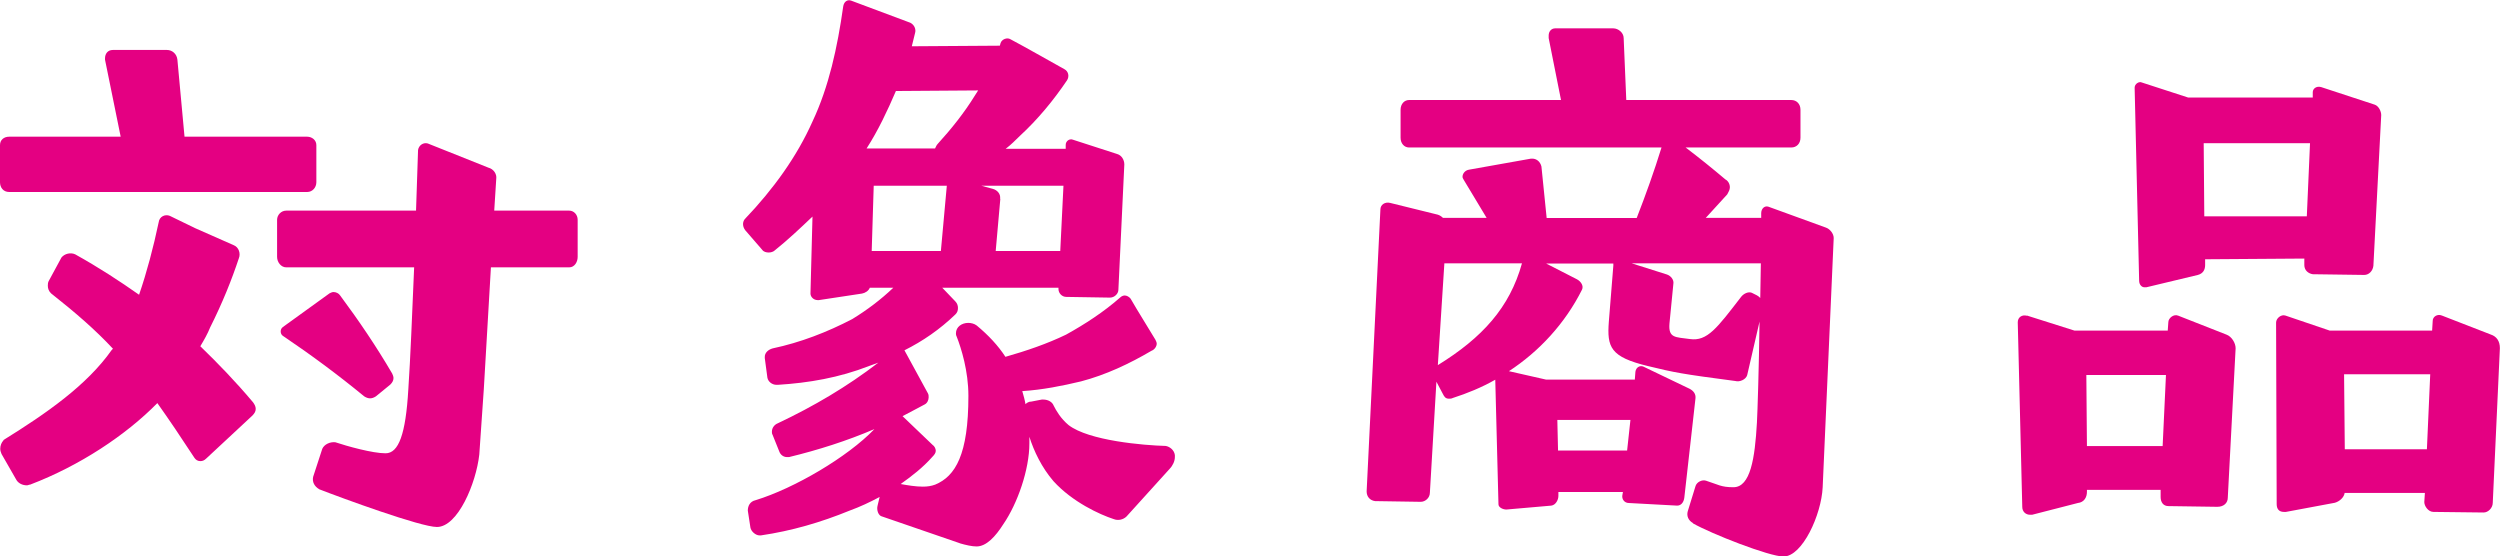 <?xml version="1.0" encoding="UTF-8"?><svg id="b" xmlns="http://www.w3.org/2000/svg" width="210.68" height="46.88" viewBox="0 0 210.68 46.88"><defs><style>.d{fill:#e40082;stroke-width:0px;}</style></defs><g id="c"><path class="d" d="M.77,11.52h9.4l-1.32-6.49v-.11c0-.38.22-.71.66-.71h4.56c.44,0,.83.33.88.82l.6,6.49h10.34c.38,0,.77.27.77.71v3.13c0,.44-.33.82-.77.82H.77c-.49,0-.77-.38-.77-.82v-3.13c0-.44.33-.71.77-.71ZM.28,37.09c3.63-2.25,7.04-4.62,9.13-7.59l.11-.11c-1.48-1.59-3.13-3.02-5.22-4.67-.22-.22-.27-.44-.27-.66,0-.11,0-.27.11-.44l1.04-1.92c.27-.33.77-.44,1.15-.27,1.98,1.1,3.74,2.25,5.39,3.41.66-1.92,1.21-4.01,1.65-6.1.06-.5.55-.71.94-.55l2.14,1.04,3.24,1.43c.44.17.6.71.44,1.1-.6,1.81-1.37,3.74-2.42,5.83-.22.55-.5,1.04-.83,1.59,1.48,1.43,2.97,2.97,4.45,4.73.11.16.22.33.22.55s-.11.38-.27.55l-3.9,3.63c-.17.17-.33.22-.5.22-.22,0-.38-.11-.49-.27-1.15-1.76-2.15-3.24-3.13-4.62-2.64,2.69-6.54,5.28-10.72,6.87-.11,0-.17.06-.27.06-.38,0-.71-.17-.88-.44l-1.26-2.2c-.06-.17-.11-.27-.11-.44,0-.27.11-.55.28-.71ZM26.89,41.22c-.38-.22-.6-.6-.5-1.04l.77-2.36c.17-.38.66-.6,1.1-.55.99.33,3.13.93,4.23.93s1.7-1.59,1.92-5.39c.17-2.47.33-6.49.49-10.28h-10.78c-.44,0-.77-.44-.77-.88v-3.13c0-.39.33-.77.77-.77h10.94l.17-5.11c.06-.39.44-.66.82-.55l5.11,2.04c.44.11.72.55.66.93l-.17,2.69h6.32c.38,0,.71.33.71.77v3.13c0,.44-.27.88-.71.88h-6.6l-.6,10.28-.38,5.5c-.27,2.42-1.81,6.1-3.57,6.1-1.37,0-7.97-2.42-9.95-3.19ZM23.81,27.58l3.96-2.86c.11-.05.22-.11.33-.11.22,0,.44.11.55.27,1.59,2.14,3.08,4.34,4.4,6.6.06.11.11.27.11.38,0,.22-.11.39-.27.55l-1.21.99c-.17.11-.33.17-.49.17s-.33-.06-.5-.17c-2.2-1.81-4.51-3.52-6.87-5.11-.22-.17-.22-.55,0-.71Z"/><path class="d" d="M80.89,45.78l-6.54-2.25c-.33-.06-.5-.55-.39-.94l.17-.71c-.82.44-1.65.83-2.53,1.15-2.42.99-4.89,1.71-7.48,2.09h-.11c-.33,0-.71-.33-.77-.66l-.22-1.43c0-.38.17-.77.66-.88,3.24-.99,7.75-3.63,10.01-5.99-2.31.99-4.73,1.76-7.2,2.36h-.17c-.27,0-.55-.17-.66-.5l-.55-1.37c-.06-.11-.06-.17-.06-.27,0-.33.22-.6.5-.71,3.02-1.43,5.83-3.08,8.47-5.11l-.77.28c-2.53.99-5.11,1.43-7.7,1.59h-.11c-.38,0-.71-.27-.77-.6l-.22-1.65v-.11c0-.33.27-.6.66-.71,2.36-.5,4.62-1.38,6.71-2.47,1.26-.77,2.42-1.65,3.46-2.64h-1.98c-.11.27-.39.44-.66.49l-3.63.55h-.11c-.33,0-.6-.27-.6-.55l.17-6.49c-1.04.99-2.09,1.98-3.19,2.86-.11.11-.33.17-.49.17-.22,0-.44-.06-.55-.22l-1.43-1.65c-.22-.28-.27-.66-.05-.94,2.42-2.53,4.4-5.28,5.72-8.25,1.37-2.91,2.09-6.21,2.58-9.68.06-.38.33-.6.66-.49l5,1.87c.33.17.5.55.39.88l-.27,1.1,7.42-.05.06-.22c.11-.33.55-.49.82-.33,1.54.82,2.97,1.65,4.56,2.53.33.17.44.6.22.94-1.15,1.7-2.47,3.3-3.96,4.67-.39.38-.77.77-1.21,1.1h5.06v-.33c0-.33.33-.55.6-.44l3.74,1.21c.38.11.6.5.6.88l-.5,10.56c0,.33-.33.66-.71.66l-3.68-.06c-.38,0-.66-.33-.66-.66v-.11h-9.79l1.1,1.15c.17.17.22.38.22.55,0,.22-.05.38-.22.55-1.32,1.27-2.75,2.25-4.29,3.02l.06.11,1.92,3.52c.06.11.06.22.06.33,0,.22-.11.49-.33.6-.6.33-1.26.66-1.87.99l2.53,2.42c.17.11.27.33.27.5s-.11.33-.27.49c-.83.94-1.76,1.65-2.69,2.31.6.11,1.27.22,1.87.22.39,0,.71-.05,1.04-.17,1.71-.71,2.8-2.53,2.8-7.48,0-2.09-.6-4.01-.99-5-.06-.11-.06-.22-.06-.27,0-.55.5-.88,1.04-.88.22,0,.5.06.71.22.99.82,1.81,1.7,2.42,2.64,1.76-.5,3.52-1.1,5.11-1.87,1.59-.88,3.19-1.92,4.56-3.13.11-.11.27-.17.38-.17.17,0,.38.11.5.27.66,1.15,1.37,2.25,2.09,3.46.05.11.11.22.11.33,0,.22-.17.5-.44.6-1.87,1.1-3.85,2.03-5.94,2.58-1.59.38-3.24.71-4.95.82.11.38.22.77.27,1.1.11-.11.27-.22.5-.22l.88-.17h.11c.44,0,.77.22.88.5.22.44.6,1.1,1.26,1.65,1.71,1.32,6.32,1.71,8.19,1.76.33.06.71.33.77.77v.17c0,.33-.17.71-.44.99l-3.63,4.01c-.27.27-.71.38-1.1.22-1.16-.38-3.46-1.43-5.06-3.19-.99-1.15-1.65-2.53-2.03-3.74v.55c0,2.2-.99,5.06-2.2,6.82-.66,1.04-1.43,1.87-2.25,1.87-.38,0-.88-.11-1.43-.27ZM79.02,12.13c1.15-1.26,2.25-2.64,3.13-4.07l.28-.44-6.93.05c-.71,1.65-1.48,3.3-2.47,4.84h5.77c.06-.11.11-.27.22-.38ZM79.29,21.15l.5-5.5h-6.16l-.17,5.5h5.83ZM84.3,16.75l-.39,4.4h5.44l.27-5.5h-6.93l.99.27c.38.11.66.44.6.83Z"/><path class="d" d="M142.67,44.08c-.39-.22-.55-.6-.44-.99l.66-2.14c.11-.33.55-.55.88-.44,1.04.33,1.26.55,2.31.55,1.43,0,1.81-2.42,1.98-5.44.05-.88.17-4.67.22-8.52l-1.04,4.51c-.11.39-.66.6-.99.5-4.56-.6-5.11-.71-7.37-1.26-3.19-.77-3.46-1.6-3.3-3.74l.38-4.73v-.17h-5.66l2.58,1.32c.33.17.6.55.44.88-1.43,2.86-3.63,5.22-6.16,6.87l3.13.71h7.48l.05-.66c.05-.38.38-.55.66-.44l3.9,1.87c.33.17.55.44.5.83l-.94,8.36c-.05.38-.27.66-.6.66l-4.07-.22c-.38,0-.61-.33-.55-.66l.05-.27h-5.44v.33c0,.33-.22.77-.6.82l-3.79.33c-.27,0-.66-.17-.66-.44l-.27-10.5c-1.16.66-2.37,1.15-3.58,1.54-.11.06-.22.06-.33.06-.28,0-.39-.17-.5-.39l-.55-1.04-.55,9.35c0,.44-.39.77-.77.77l-3.85-.06c-.44-.06-.71-.38-.71-.82l1.16-23.76c0-.39.38-.66.82-.55l4.01.99c.17.05.33.16.44.27h3.68l-1.92-3.19c-.05-.11-.11-.16-.11-.27,0-.27.22-.55.55-.6l5.22-.93h.11c.33,0,.66.22.77.66l.44,4.34h7.59c.77-1.98,1.48-3.96,2.09-5.94h-21.28c-.39,0-.71-.33-.71-.82v-2.36c0-.5.33-.82.71-.82h12.81l-1.04-5.22v-.22c0-.33.22-.6.55-.6h4.89c.44,0,.88.38.88.82l.22,5.22h13.91c.44,0,.77.33.77.82v2.36c0,.49-.33.82-.77.82h-8.91c1.16.88,2.25,1.76,3.35,2.69.22.11.38.38.38.66,0,.22-.11.39-.22.6l-1.81,1.98h4.67v-.39c0-.38.28-.66.61-.55l4.84,1.76c.33.11.66.5.66.88l-.93,21.01c-.11,2.31-1.71,5.83-3.3,5.83-1.21,0-6.1-1.92-7.64-2.8ZM128.26,22.19h-6.54l-.55,8.58c3.74-2.31,6.05-4.84,7.09-8.58ZM131.29,37.97h5.83l.28-2.58h-6.16l.06,2.58ZM141.02,23.9l-.33,3.35c-.11,1.26.5,1.15,1.71,1.32,1.48.22,2.31-.94,4.34-3.57.22-.27.6-.44.88-.33l.44.22c.11.06.17.11.28.22l.05-2.92h-10.89l2.97.94c.33.11.6.44.55.77Z"/><path class="d" d="M170.81,26.59l4.01,1.27h7.86l.05-.71c0-.33.44-.71.83-.55l4.07,1.6c.44.16.77.71.77,1.15l-.66,12.59c0,.44-.33.77-.88.77l-4.12-.06c-.44,0-.66-.33-.66-.77v-.6h-6.21v.17c0,.44-.22.88-.77.94l-3.85.99h-.17c-.38,0-.66-.27-.66-.66l-.38-15.56c0-.44.38-.66.77-.55ZM175.87,37.59h6.38l.28-5.99h-6.71l.05,5.99ZM180.27,23.67l-.38-16.28c0-.33.38-.55.6-.44l3.91,1.27h10.5v-.44c0-.33.33-.55.71-.44l4.51,1.48c.33.11.55.55.55.88l-.66,12.7c-.05.44-.38.77-.77.77l-4.34-.06c-.38-.06-.71-.33-.71-.77v-.55l-8.36.06v.49c0,.39-.17.71-.61.83l-4.34,1.04h-.17c-.22,0-.44-.22-.44-.55ZM185.77,18.23h8.63l.27-6.16h-8.96l.05,6.16ZM192.59,26.59l3.74,1.27h8.63l.05-.83c0-.33.38-.6.77-.44l4.12,1.6c.49.16.77.55.77,1.15l-.6,13.03c0,.44-.39.82-.77.82l-4.23-.05c-.44,0-.77-.5-.77-.83l.05-.77h-6.76c-.06.39-.44.72-.83.83l-4.12.77h-.17c-.39,0-.61-.22-.61-.66l-.05-15.29c0-.38.44-.71.77-.6ZM197.59,37.86h6.93l.28-6.32h-7.26l.06,6.32Z"/></g></svg>